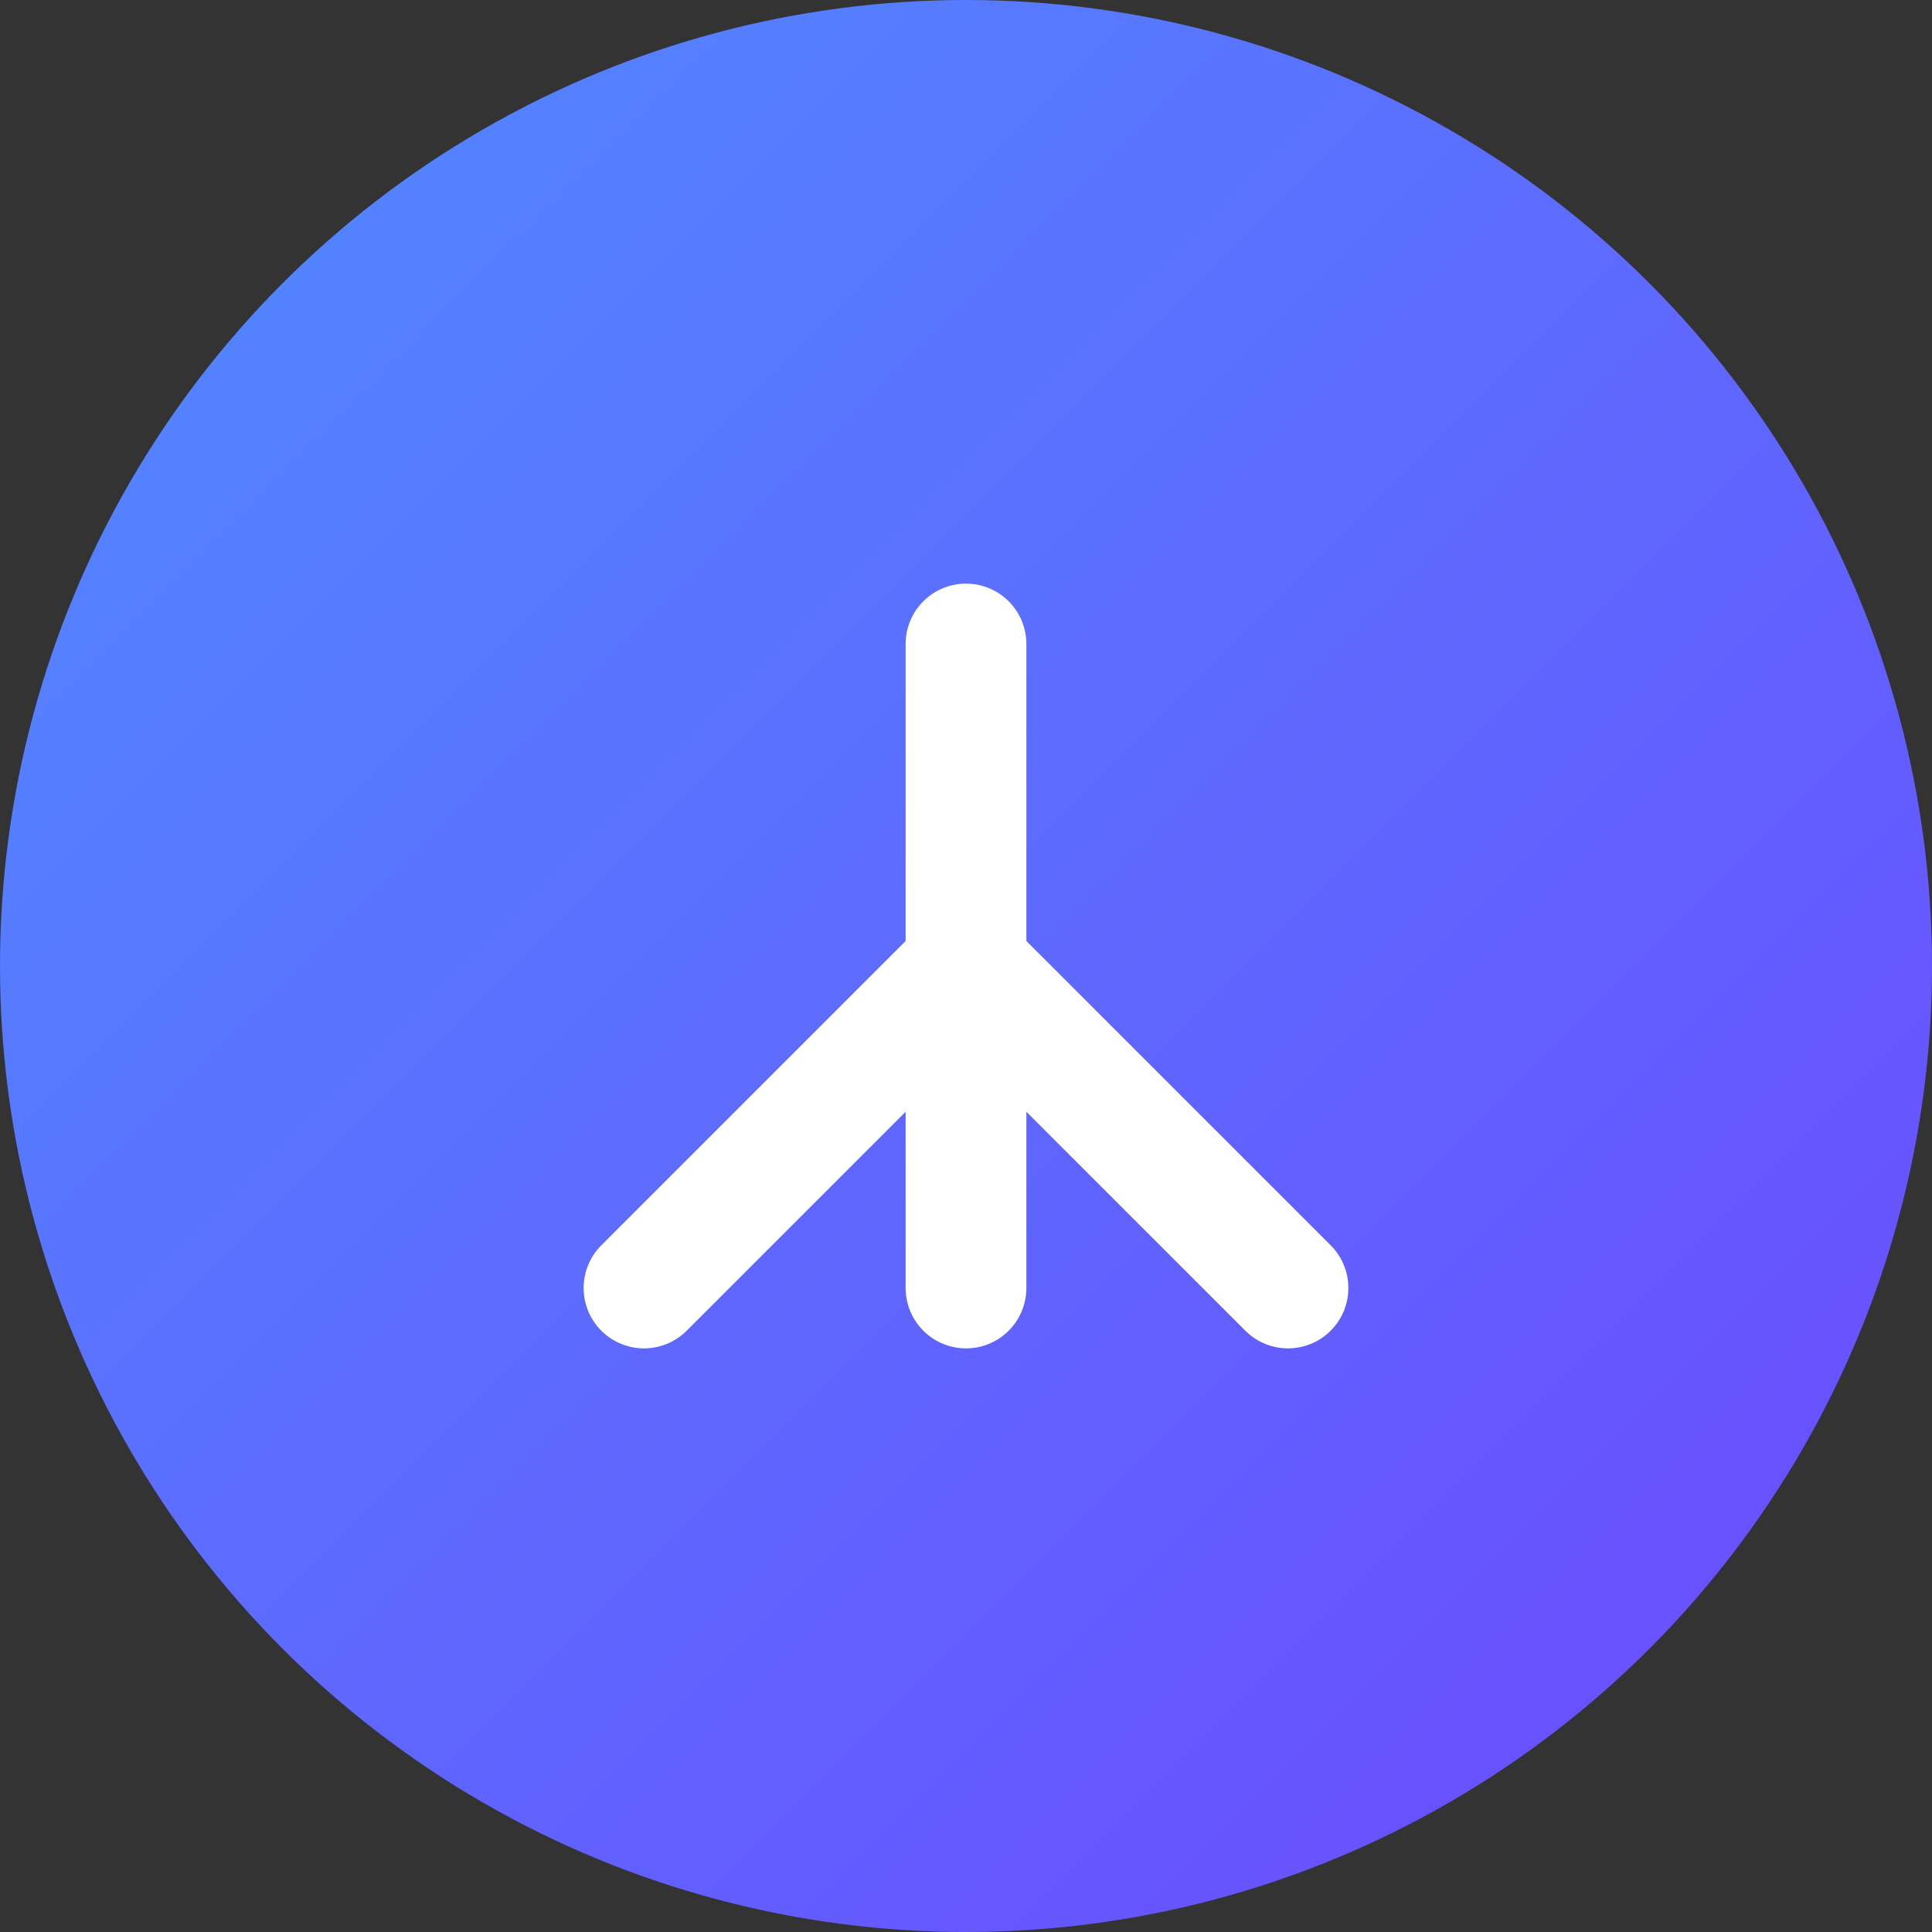 <svg width="48" height="48" viewBox="0 0 48 48" fill="none" xmlns="http://www.w3.org/2000/svg">
  <rect x="0" y="0" width="48" height="48" fill="#333333" stroke="none"/>
  <circle cx="24" cy="24" r="24" fill="url(#paint0_linear)"/>
  <path d="M16 32l8-8 8 8" stroke="#fff" stroke-width="3" stroke-linecap="round" stroke-linejoin="round"/>
  <path d="M24 16v16" stroke="#fff" stroke-width="3" stroke-linecap="round"/>
  <defs>
    <linearGradient id="paint0_linear" x1="0" y1="0" x2="48" y2="48" gradientUnits="userSpaceOnUse">
      <stop stop-color="#4F8CFF"/>
      <stop offset="1" stop-color="#6C47FF"/>
    </linearGradient>
  </defs>
</svg>